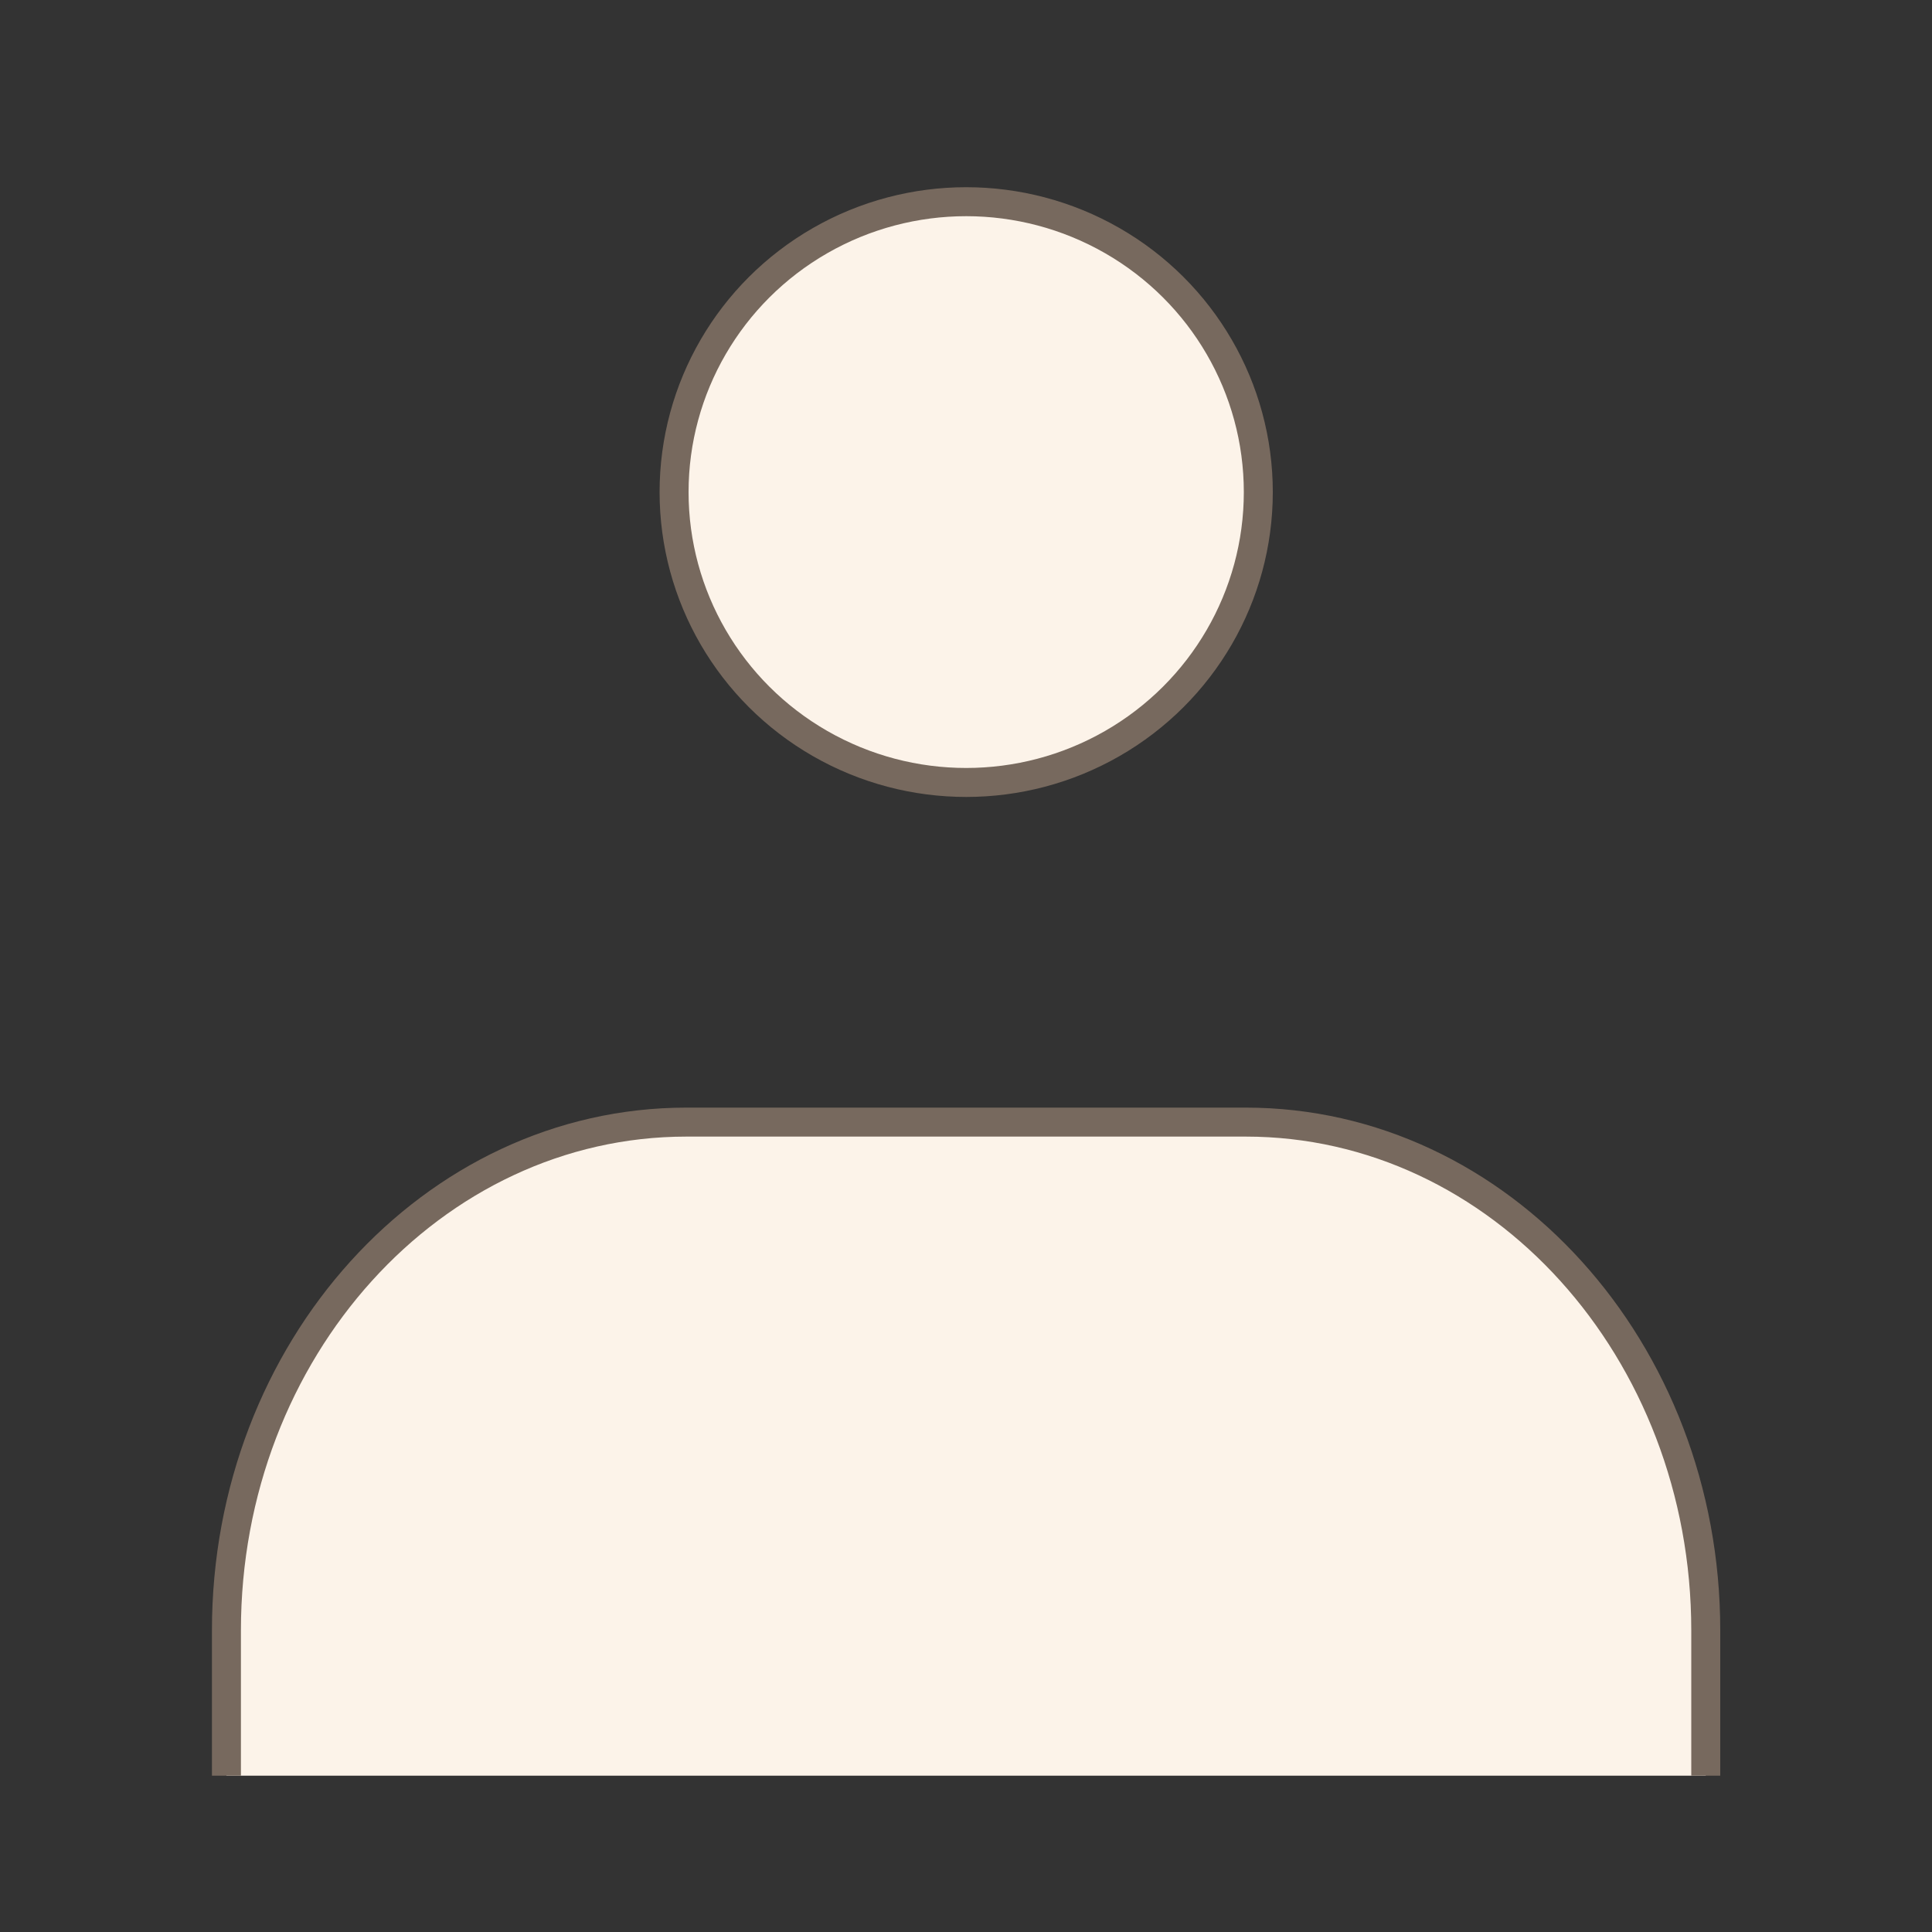 <?xml version="1.0" encoding="UTF-8"?><svg id="_レイヤー_2" xmlns="http://www.w3.org/2000/svg" viewBox="0 0 100 100"><rect x="0" y="0" width="100" height="100" fill="#333333" stroke="none"/><defs><style>.cls-1{fill:none;stroke-width:0px;}.cls-2{fill:#fcf3e9;stroke:#77695e;stroke-miterlimit:10;stroke-width:1.5px;}</style></defs><g id="_レイヤー_1-2"><rect class="cls-1" width="100" height="100"/><g id="icon_data"><ellipse class="cls-2" cx="50.01" cy="25.47" rx="15.12" ry="15.03"/><path class="cls-2" d="m11.72,91.91v-7.52c0-14.51,10.66-26.31,23.81-26.31h28.95c13.15,0,23.81,11.8,23.81,26.31v7.52"/></g></g></svg>